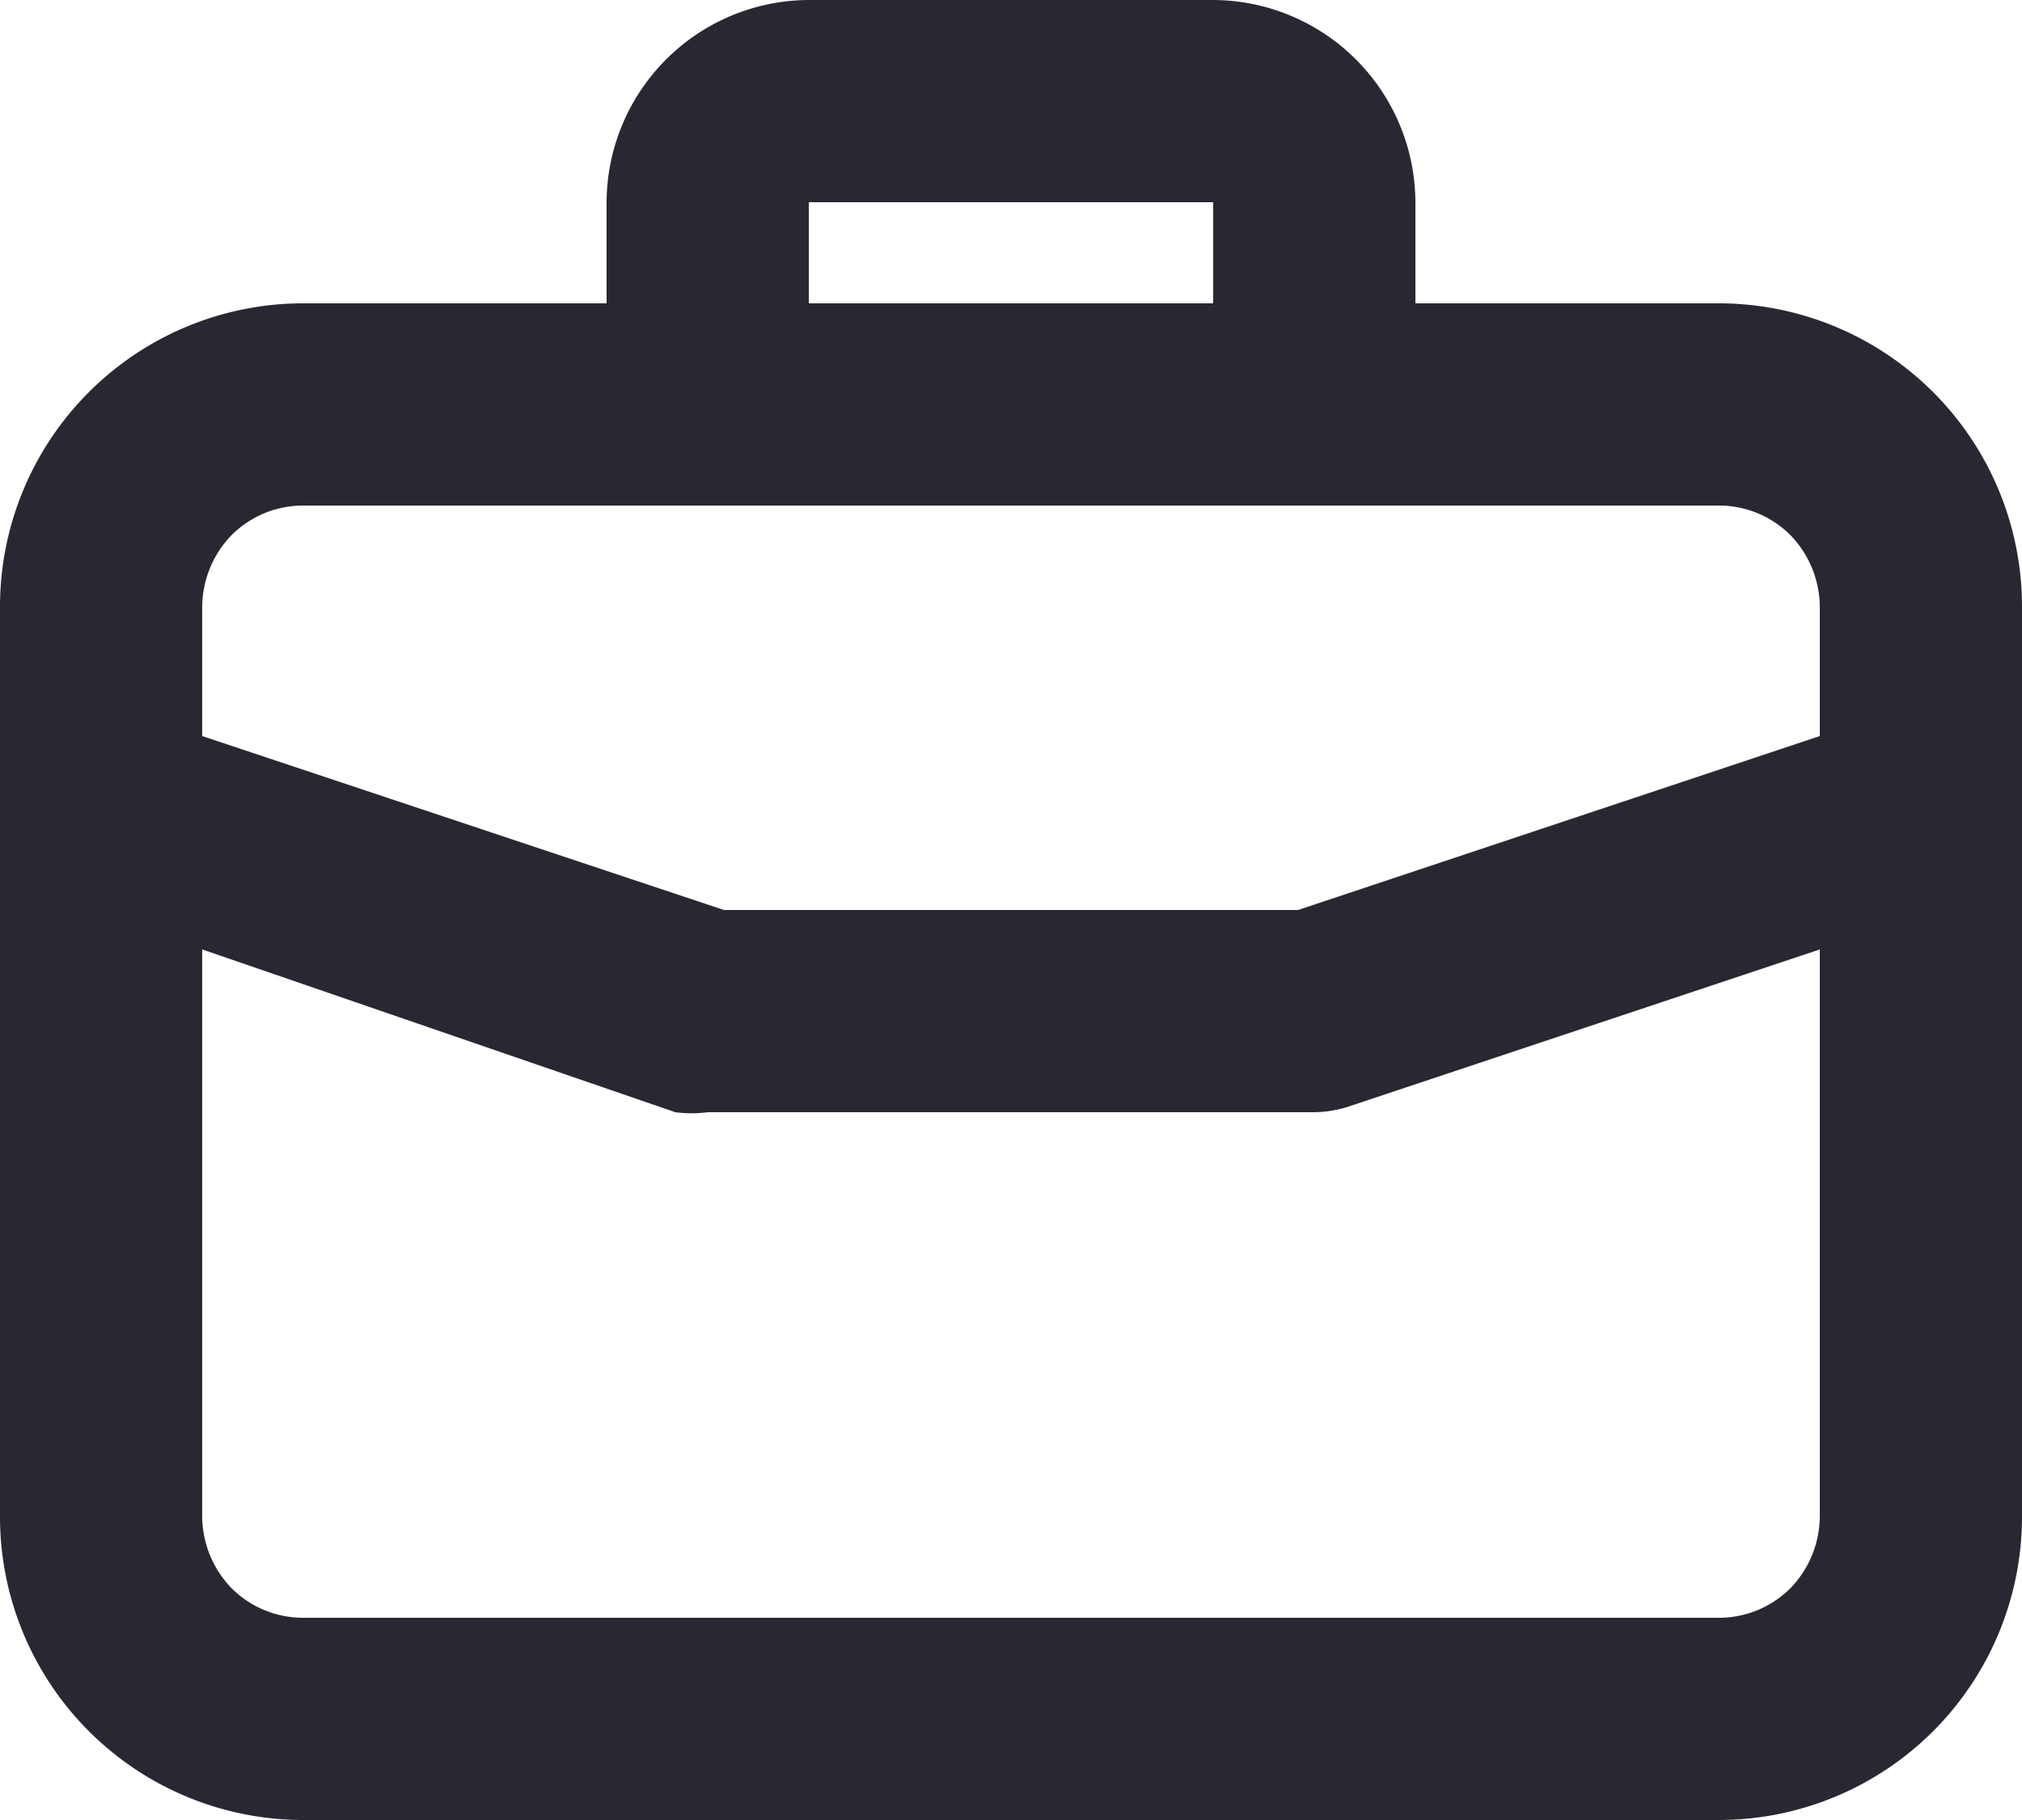 <svg xmlns="http://www.w3.org/2000/svg" width="20" height="18" viewBox="0 0 20 18">
  <path id="Path_186725" data-name="Path 186725" d="M1065,622h-3v-1a2.008,2.008,0,0,0-2-2h-4a2.008,2.008,0,0,0-2,2v1h-3a3,3,0,0,0-3,3v9a3,3,0,0,0,3,3h14a3,3,0,0,0,3-3v-9a3,3,0,0,0-3-3Zm-9-1h4v1h-4Zm10,13a1.029,1.029,0,0,1-.29.707,1,1,0,0,1-.71.293h-14a1,1,0,0,1-.71-.293A1.029,1.029,0,0,1,1050,634v-5.61l4.68,1.61a1.226,1.226,0,0,0,.32,0h6a1.163,1.163,0,0,0,.32-.05l4.68-1.56Zm0-7.72-5.16,1.72h-5.68l-5.16-1.72V625a1.029,1.029,0,0,1,.29-.707A1,1,0,0,1,1051,624h14a1,1,0,0,1,.71.293,1.029,1.029,0,0,1,.29.707Z" transform="translate(-1048 -619)" fill="#282832"/>
</svg>

